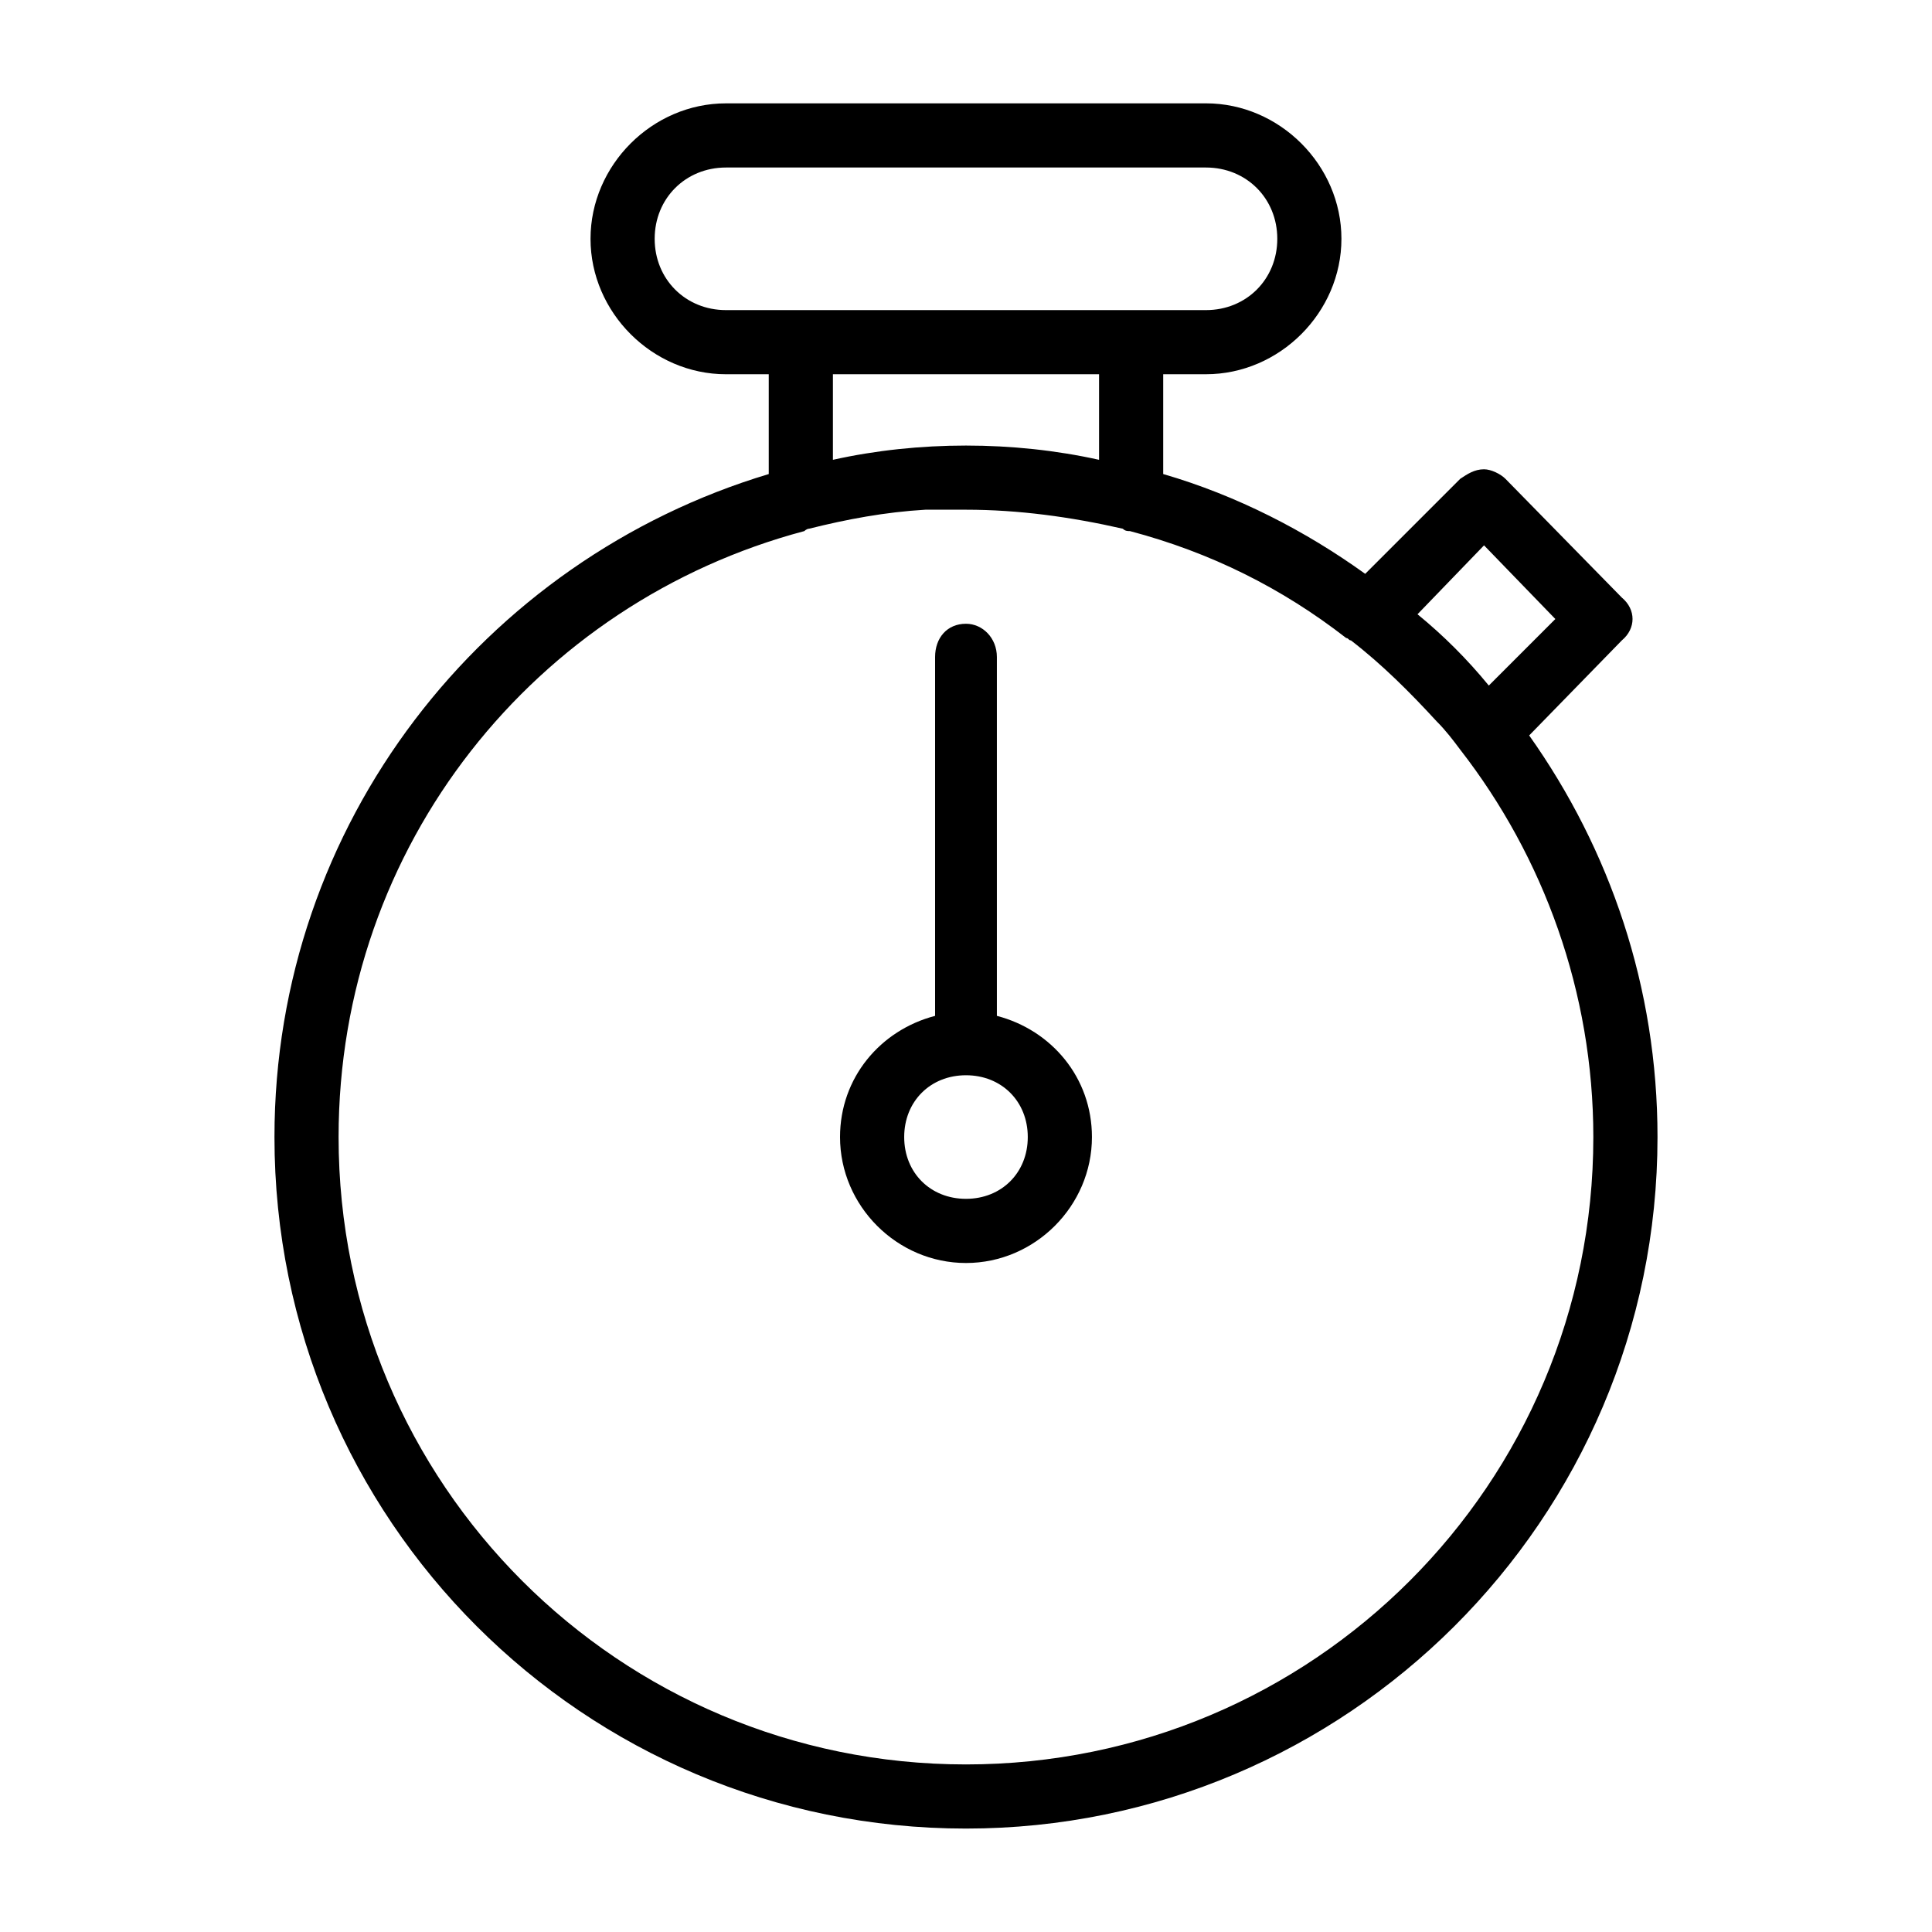 <?xml version="1.0" encoding="UTF-8"?>
<!-- Uploaded to: SVG Repo, www.svgrepo.com, Generator: SVG Repo Mixer Tools -->
<svg fill="#000000" width="800px" height="800px" version="1.1" viewBox="144 144 512 512" xmlns="http://www.w3.org/2000/svg">
 <path d="m336.39 171.39c-19.523 0-35.895 16.375-35.895 35.895 0 19.523 16.375 35.895 35.895 35.895h11.336v26.449c-75.57 22.672-130.99 92.574-130.99 175.7 0 101.39 81.867 183.26 183.26 183.26 100.76 0 183.26-81.867 183.26-183.26 0-39.676-12.594-76.199-34.008-106.43l24.559-25.191c3.777-3.148 3.777-8.188 0-11.336l-30.859-31.488c-1.258-1.258-3.777-2.519-5.668-2.519-2.519 0-4.41 1.258-6.297 2.519l-25.191 25.191c-15.742-11.336-34.008-20.781-53.531-26.449v-26.449h11.336c19.523 0 35.895-16.375 35.895-35.895 0-19.523-16.375-35.895-35.895-35.895zm0 17.004h127.21c10.707 0 18.895 8.188 18.895 18.891 0 10.707-8.188 18.895-18.895 18.895h-127.21c-10.707 0-18.895-8.188-18.895-18.895 0-10.707 8.188-18.891 18.895-18.891zm28.34 54.789h70.531v22.672c-11.336-2.519-23.301-3.777-35.266-3.777s-23.93 1.258-35.266 3.777zm35.266 35.895c13.855 0 27.711 1.891 41.562 5.039 0.629 0.629 1.258 0.629 1.891 0.629 21.41 5.668 40.305 15.113 57.309 28.34 0.629 0 0.629 0.629 1.258 0.629 8.188 6.297 15.742 13.855 22.672 21.41 2.519 2.519 4.41 5.039 6.297 7.559 22.043 28.34 35.266 64.234 35.266 102.65 0 91.945-74.312 166.26-166.26 166.26-91.945 0-166.26-74.312-166.26-166.26 0-77.461 52.27-141.7 123.43-160.59 0 0 0.629-0.629 1.258-0.629 10.074-2.519 20.152-4.41 30.859-5.039h0.629 10.074zm137.29 9.445 18.895 19.523-17.633 17.633c-5.668-6.926-11.965-13.227-18.895-18.891zm-137.29 20.781c-5.039 0-8.188 3.777-8.188 8.816v95.094c-14.484 3.777-25.191 16.375-25.191 32.117 0 18.262 15.113 33.379 33.379 33.379 18.262 0 33.379-15.113 33.379-33.379 0-15.742-10.707-28.34-25.191-32.117v-95.094c0-5.039-3.777-8.816-8.188-8.816zm0 119.65c9.445 0 16.375 6.926 16.375 16.375 0 9.445-6.926 16.375-16.375 16.375-9.445 0-16.375-6.926-16.375-16.375 0-9.445 6.926-16.375 16.375-16.375z"/>
</svg>